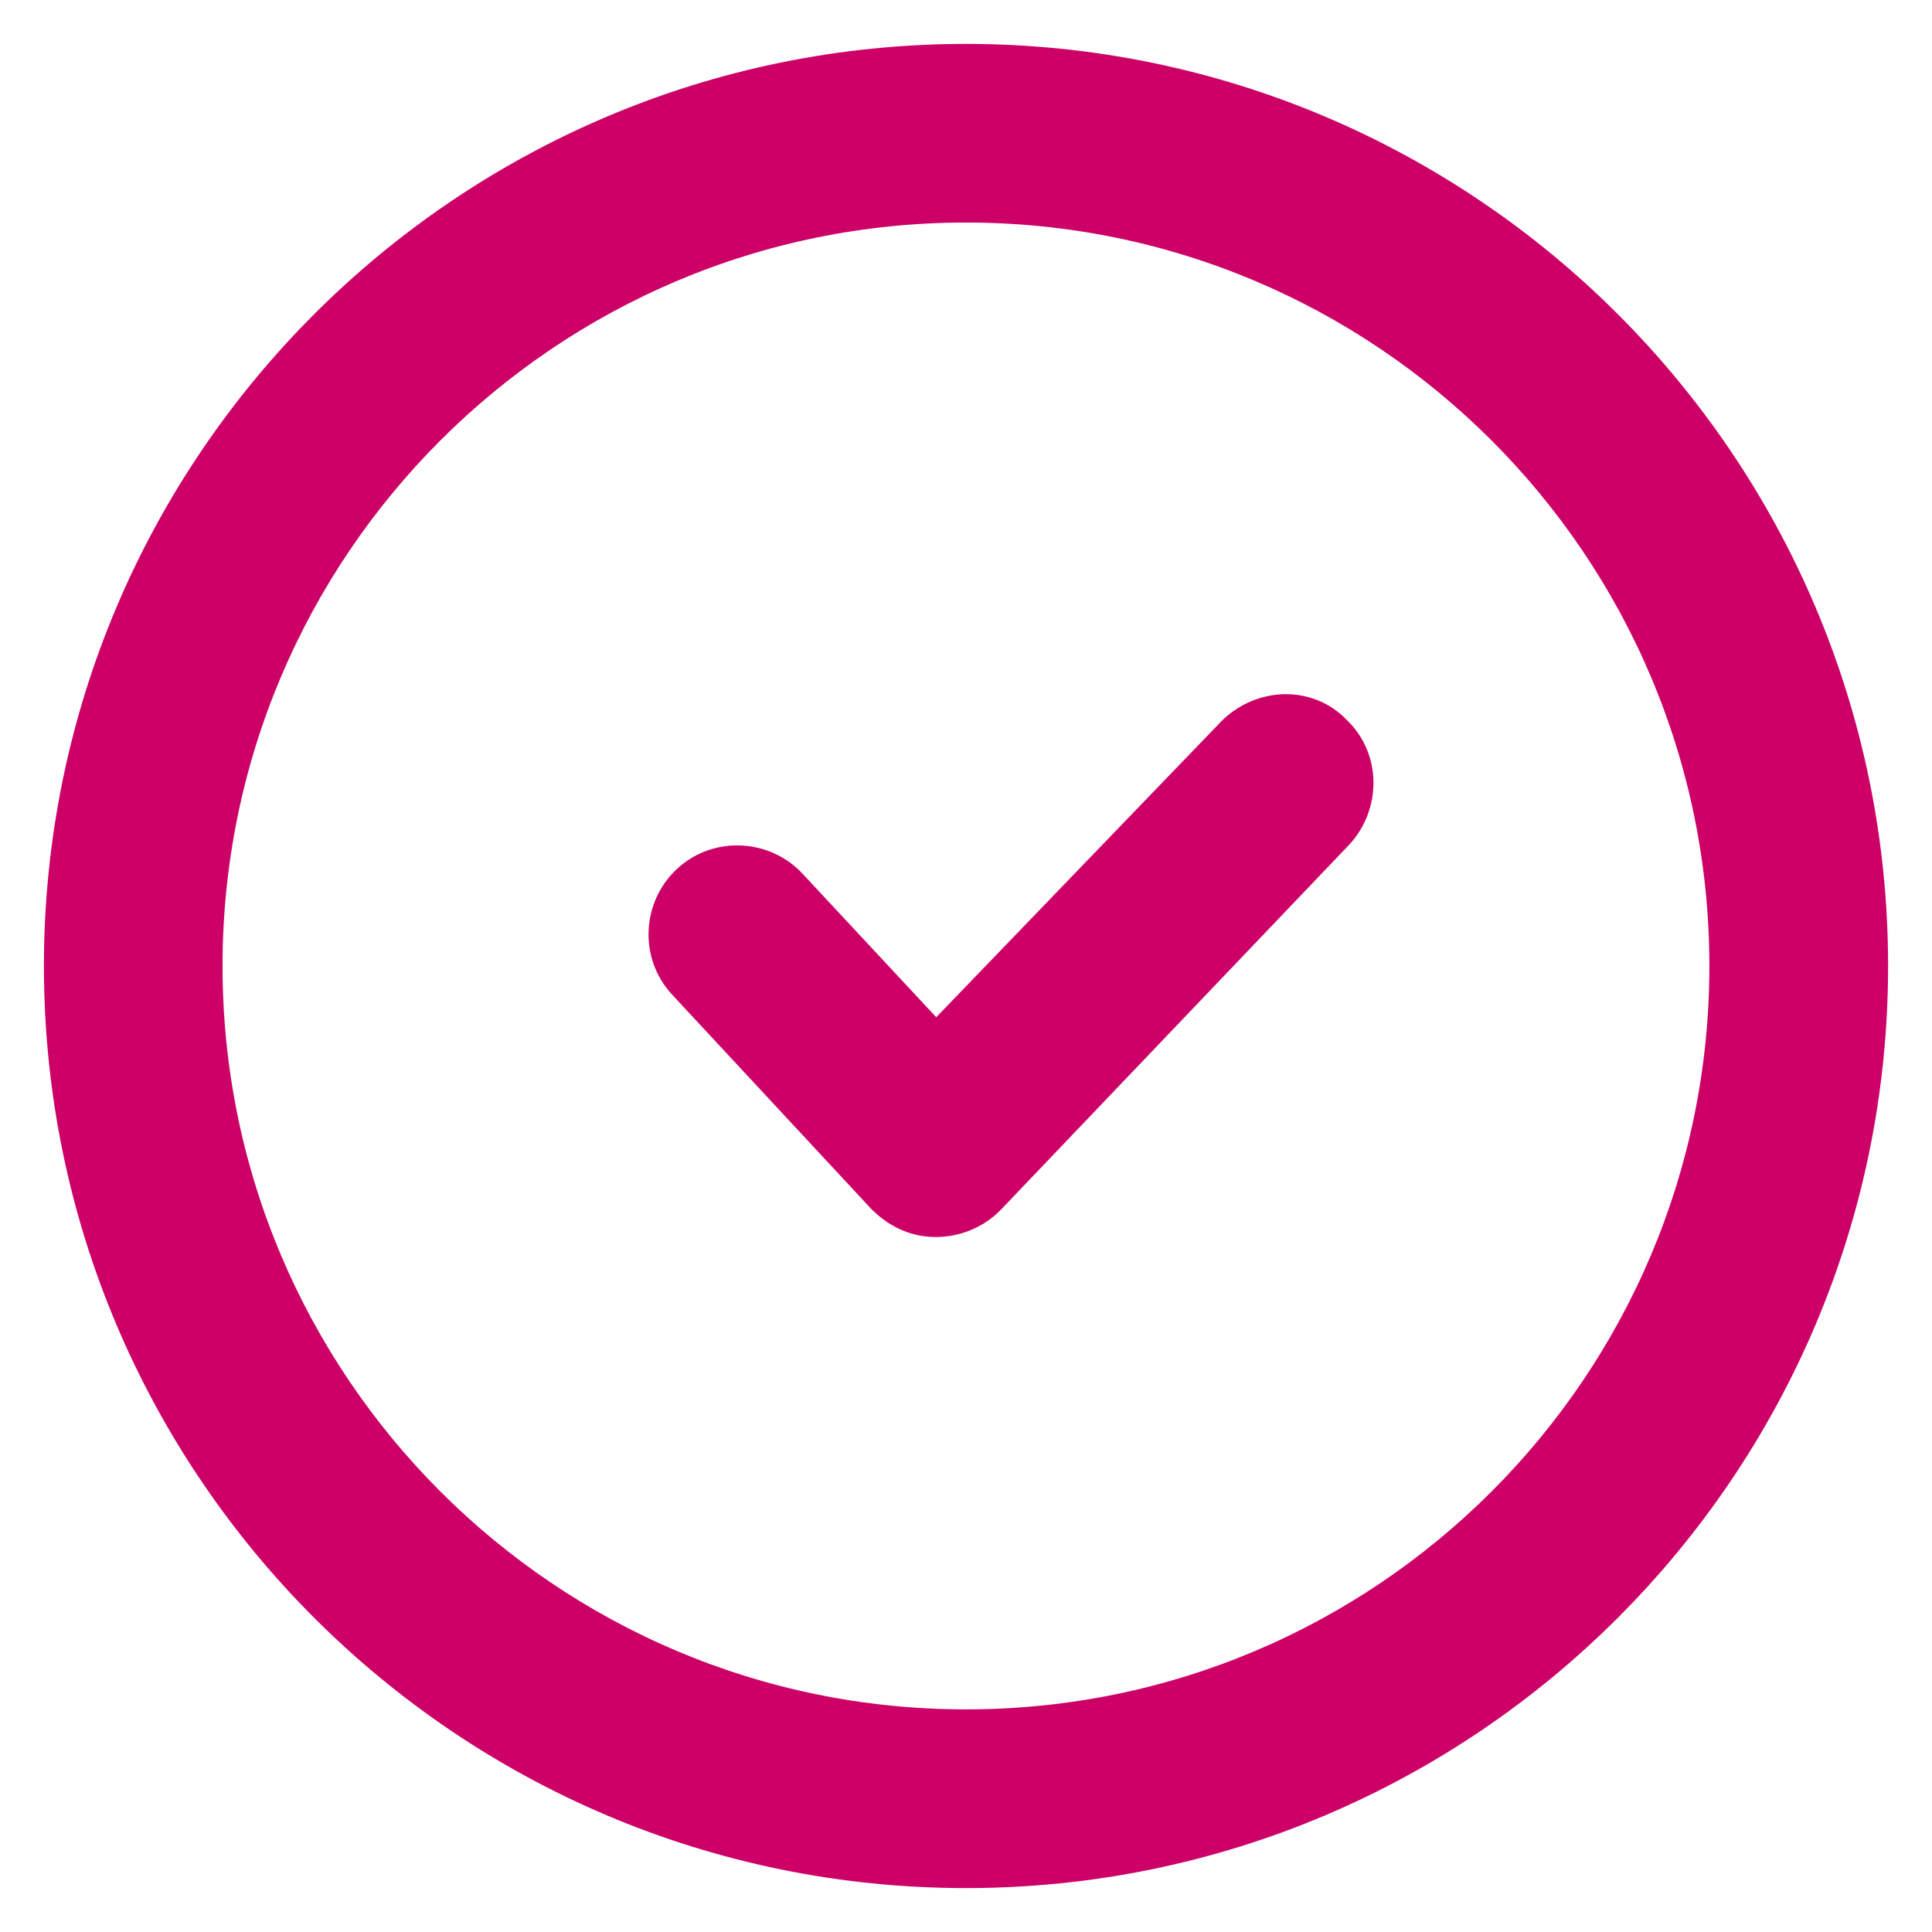 <svg width="22" height="22" viewBox="0 0 22 22" fill="none" xmlns="http://www.w3.org/2000/svg">
<path id="Vector" d="M14.082 8.392L14.082 8.392L14.079 8.396L10.658 11.947L8.96 10.124C8.96 10.124 8.96 10.124 8.959 10.123C8.678 9.818 8.193 9.79 7.883 10.074C7.576 10.355 7.548 10.841 7.833 11.152L7.834 11.153L10.093 13.584L10.093 13.584L10.099 13.591C10.234 13.725 10.415 13.836 10.655 13.836C10.855 13.836 11.058 13.761 11.211 13.608L11.211 13.608L11.215 13.604L15.181 9.448L15.181 9.448L15.184 9.445C15.456 9.148 15.469 8.667 15.159 8.375C15.012 8.219 14.814 8.149 14.619 8.155C14.422 8.162 14.229 8.245 14.082 8.392ZM11 0.75C5.345 0.75 0.75 5.345 0.75 11C0.75 16.655 5.345 21.25 11 21.25C16.655 21.25 21.25 16.655 21.25 11C21.25 5.345 16.655 0.75 11 0.75ZM11 2.284C15.81 2.284 19.715 6.19 19.715 11C19.715 15.81 15.81 19.715 11 19.715C6.19 19.715 2.284 15.81 2.284 11C2.284 6.19 6.19 2.284 11 2.284Z" fill="#CC0066" stroke="#CC0066" stroke-width="0.5"/>
</svg>
